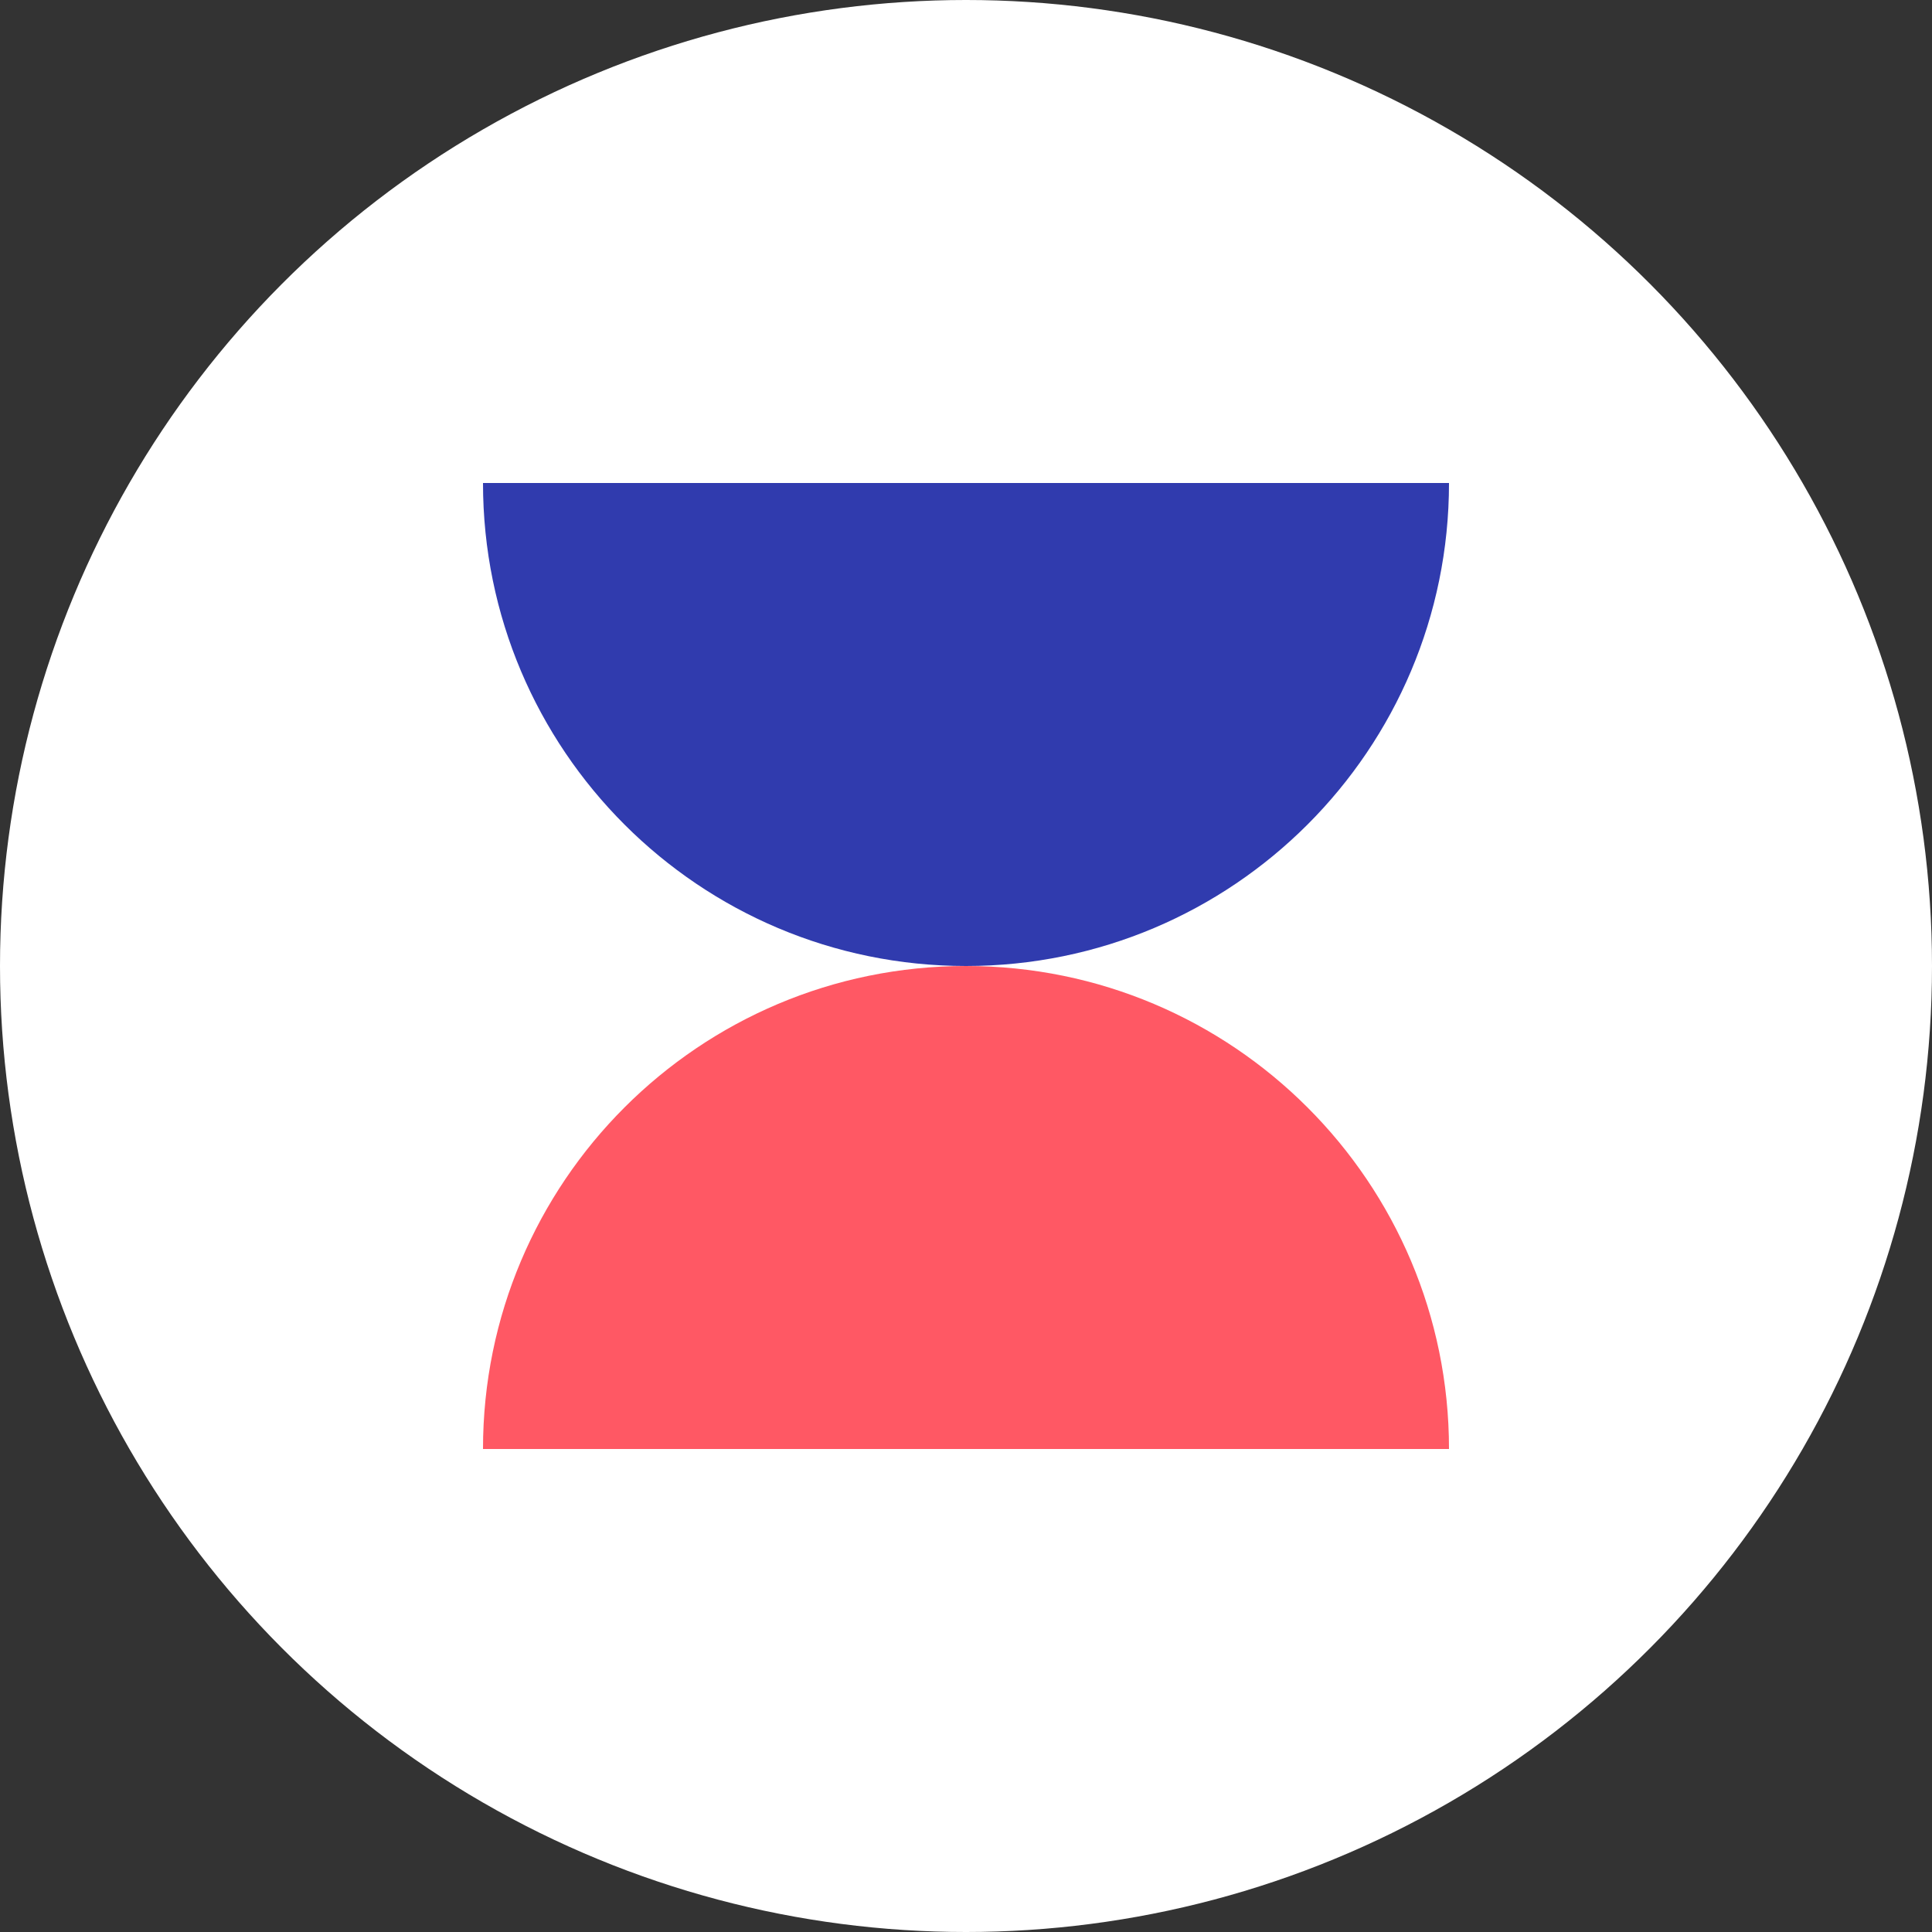 <?xml version="1.0" encoding="UTF-8"?> <svg xmlns="http://www.w3.org/2000/svg" width="40" height="40" viewBox="0 0 40 40" fill="none"><rect x="0" y="0" width="40" height="40" fill="#333333" stroke="none"/> <circle cx="20" cy="20" r="20" fill="white"></circle> <path d="M20 20C25.523 20 30 15.523 30 10H10C10 15.523 14.477 20 20 20Z" fill="#303BAE"></path> <path d="M20 20C14.477 20 10 24.477 10 30L30 30C30 24.477 25.523 20 20 20Z" fill="#FF5864"></path> </svg> 
